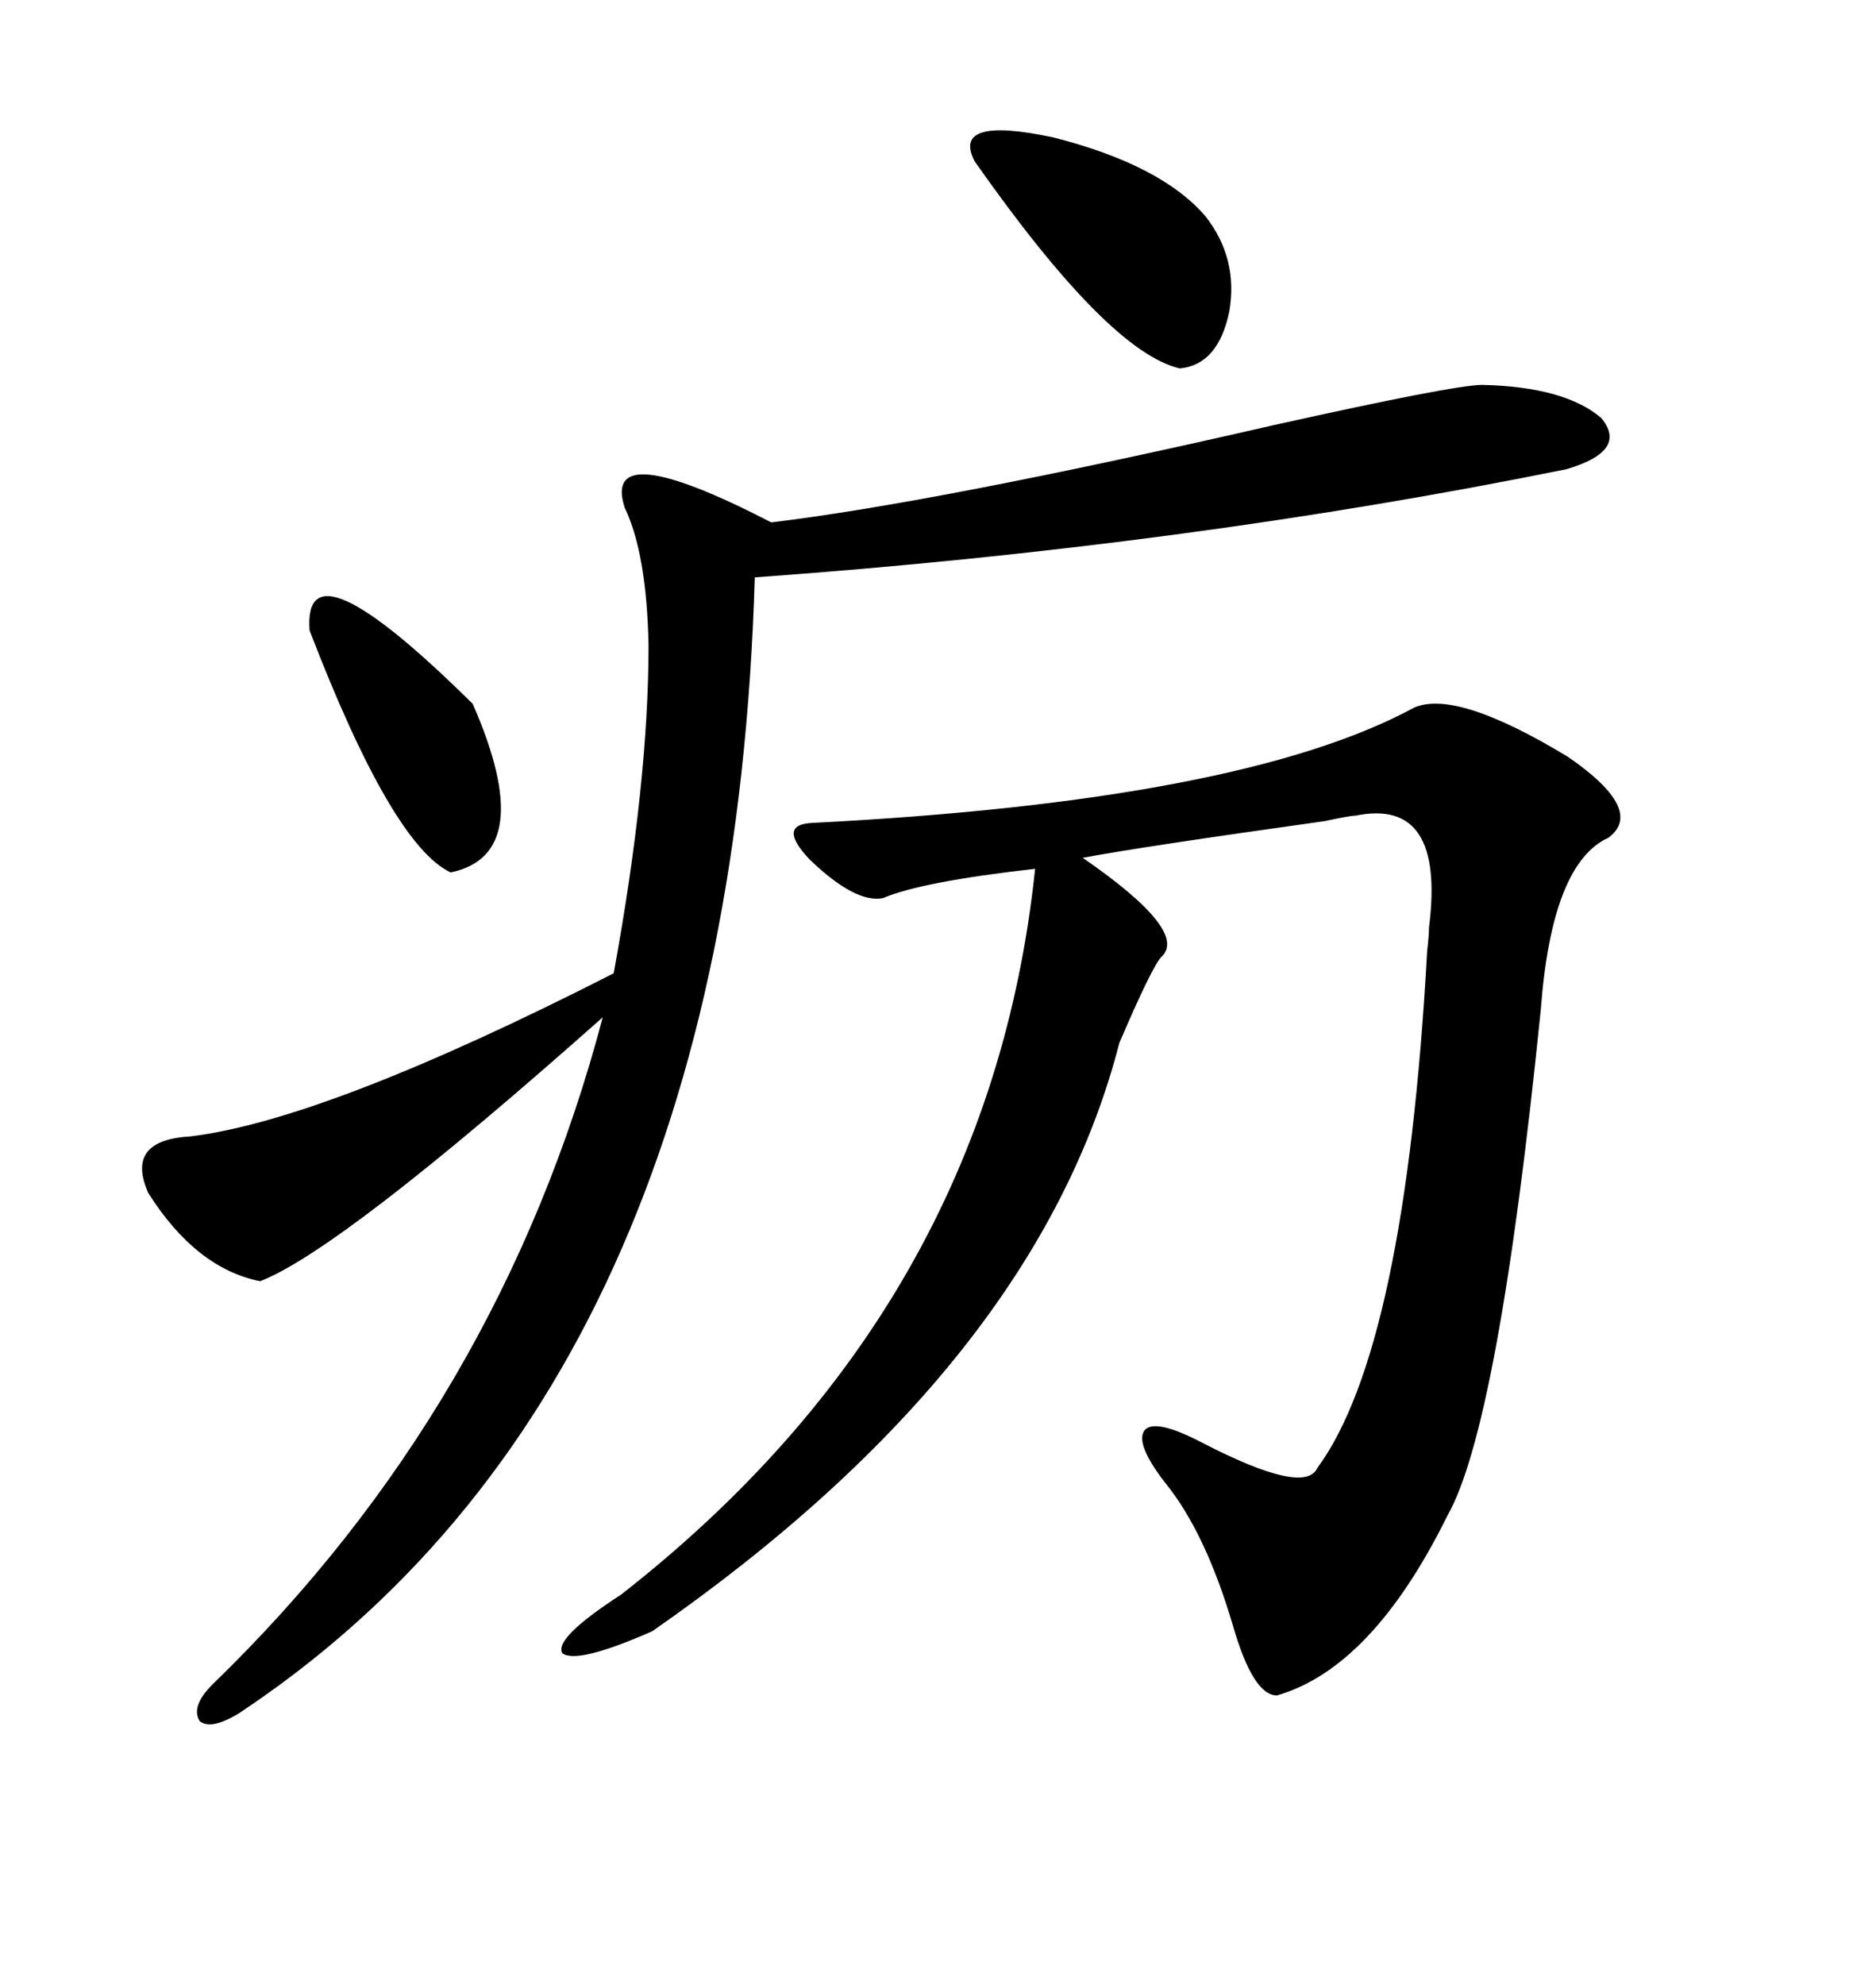 <svg xmlns="http://www.w3.org/2000/svg" xmlns:xlink="http://www.w3.org/1999/xlink" width="300" height="317.285"><path d="M226.17 113.09L226.17 113.09Q232.91 110.16 250.78 121.00L250.78 121.00Q263.09 129.49 257.23 133.89L257.23 133.89Q248.14 137.99 246.39 161.43L246.39 161.43Q239.65 227.93 231.45 242.29L231.45 242.29Q219.43 266.60 204.20 271.00L204.20 271.00Q200.39 271.00 197.17 259.86L197.17 259.86Q192.77 244.92 186.33 237.01L186.33 237.01Q181.35 230.57 183.11 228.52L183.11 228.52Q184.86 226.76 192.19 230.57L192.19 230.57Q208.59 239.06 210.64 234.67L210.64 234.67Q224.71 215.63 228.22 152.05L228.22 152.05Q228.52 149.41 228.52 148.24L228.52 148.24Q231.15 127.44 216.80 130.37L216.80 130.37Q215.92 130.37 211.82 131.25L211.82 131.25Q182.52 135.35 173.14 137.11L173.14 137.11Q190.14 148.83 185.74 152.93L185.74 152.93Q184.28 154.39 179.00 166.70L179.00 166.70Q165.82 217.97 104.30 260.74L104.30 260.74Q92.29 266.02 89.94 264.26L89.94 264.26Q88.48 261.91 99.32 254.88L99.32 254.88Q158.20 208.89 165.53 138.87L165.53 138.87Q147.36 140.92 141.21 143.55L141.21 143.55Q136.82 144.43 129.49 137.40L129.49 137.40Q124.22 131.84 129.79 131.54L129.79 131.54Q198.63 128.03 226.17 113.09ZM237.01 61.52L237.01 61.52Q250.20 61.82 256.05 66.80L256.05 66.80Q260.45 72.07 250.49 75L250.49 75Q189.84 87.30 120.70 92.29L120.70 92.29Q116.89 221.78 38.09 273.93L38.09 273.93Q33.69 276.56 31.93 275.10L31.93 275.10Q30.47 272.75 33.98 269.24L33.98 269.24Q79.98 224.71 96.39 162.60L96.39 162.60Q54.49 199.80 41.60 204.79L41.60 204.79Q31.35 202.73 23.73 190.72L23.73 190.72Q19.92 182.23 30.47 181.64L30.47 181.64Q52.15 179.00 98.14 155.57L98.14 155.57Q103.71 125.10 103.71 103.13L103.71 103.13Q103.42 88.48 99.90 81.15L99.90 81.15Q96.09 69.43 123.34 83.50L123.34 83.50Q150 80.27 203.61 67.97L203.61 67.97Q232.62 61.52 237.01 61.52ZM155.86 25.78L155.86 25.78Q152.05 18.46 168.46 21.97L168.46 21.97Q185.74 26.37 192.77 34.57L192.77 34.57Q198.05 41.31 196.58 49.80L196.58 49.80Q194.82 58.30 188.67 58.89L188.67 58.89Q177.25 56.25 155.86 25.78ZM49.51 100.78L49.51 100.78Q48.34 85.55 75.59 112.50L75.59 112.50Q86.13 136.52 72.07 139.45L72.07 139.45Q62.70 135.06 49.51 100.78Z"/></svg>